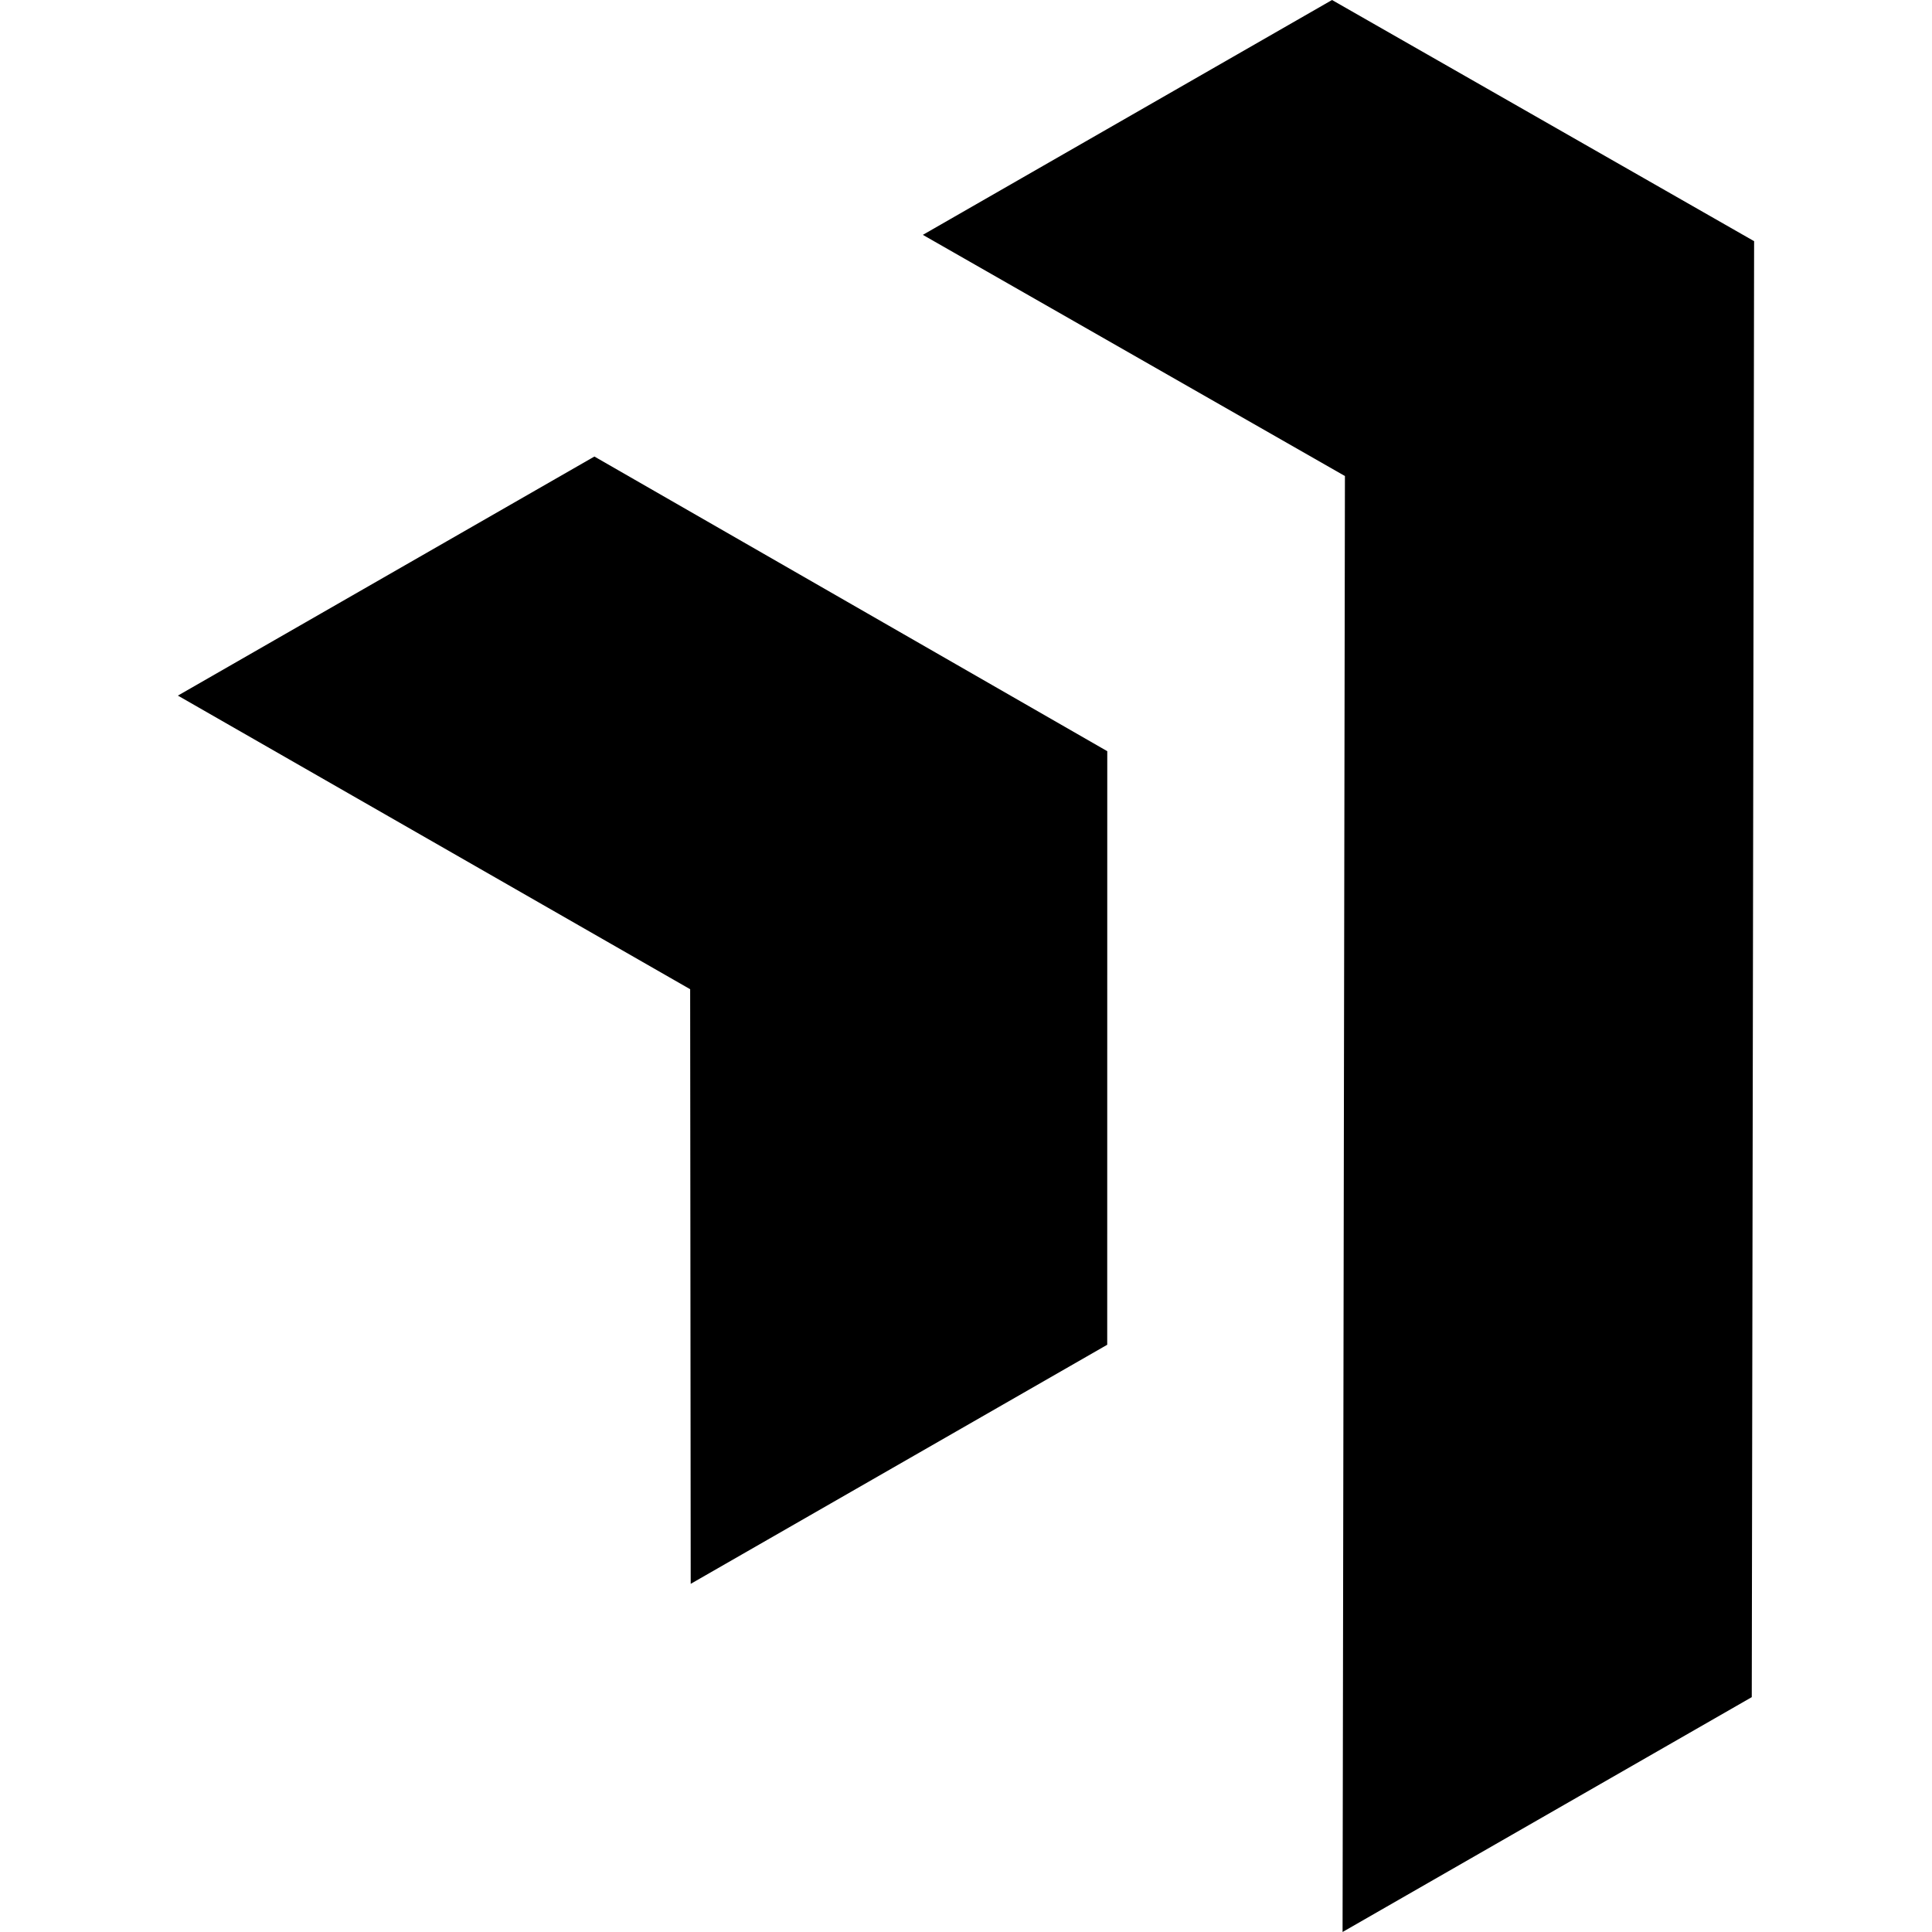 <svg xmlns="http://www.w3.org/2000/svg" preserveAspectRatio="xMidYMid meet" data-bbox="34.732 20 130.536 160" viewBox="34.732 20 130.536 160" height="200" width="200" data-type="shape" aria-label="Homepage"><g><path d="M130.313 20 96.426 39.45l34.955 19.973L131.186 180l33.888-19.45.194-120.577L130.313 20z"></path><path d="m34.732 77.607 42.424 24.316.045 49.244 34.494-19.8.004-49.157-42.474-24.402-34.493 19.799z"></path></g></svg>